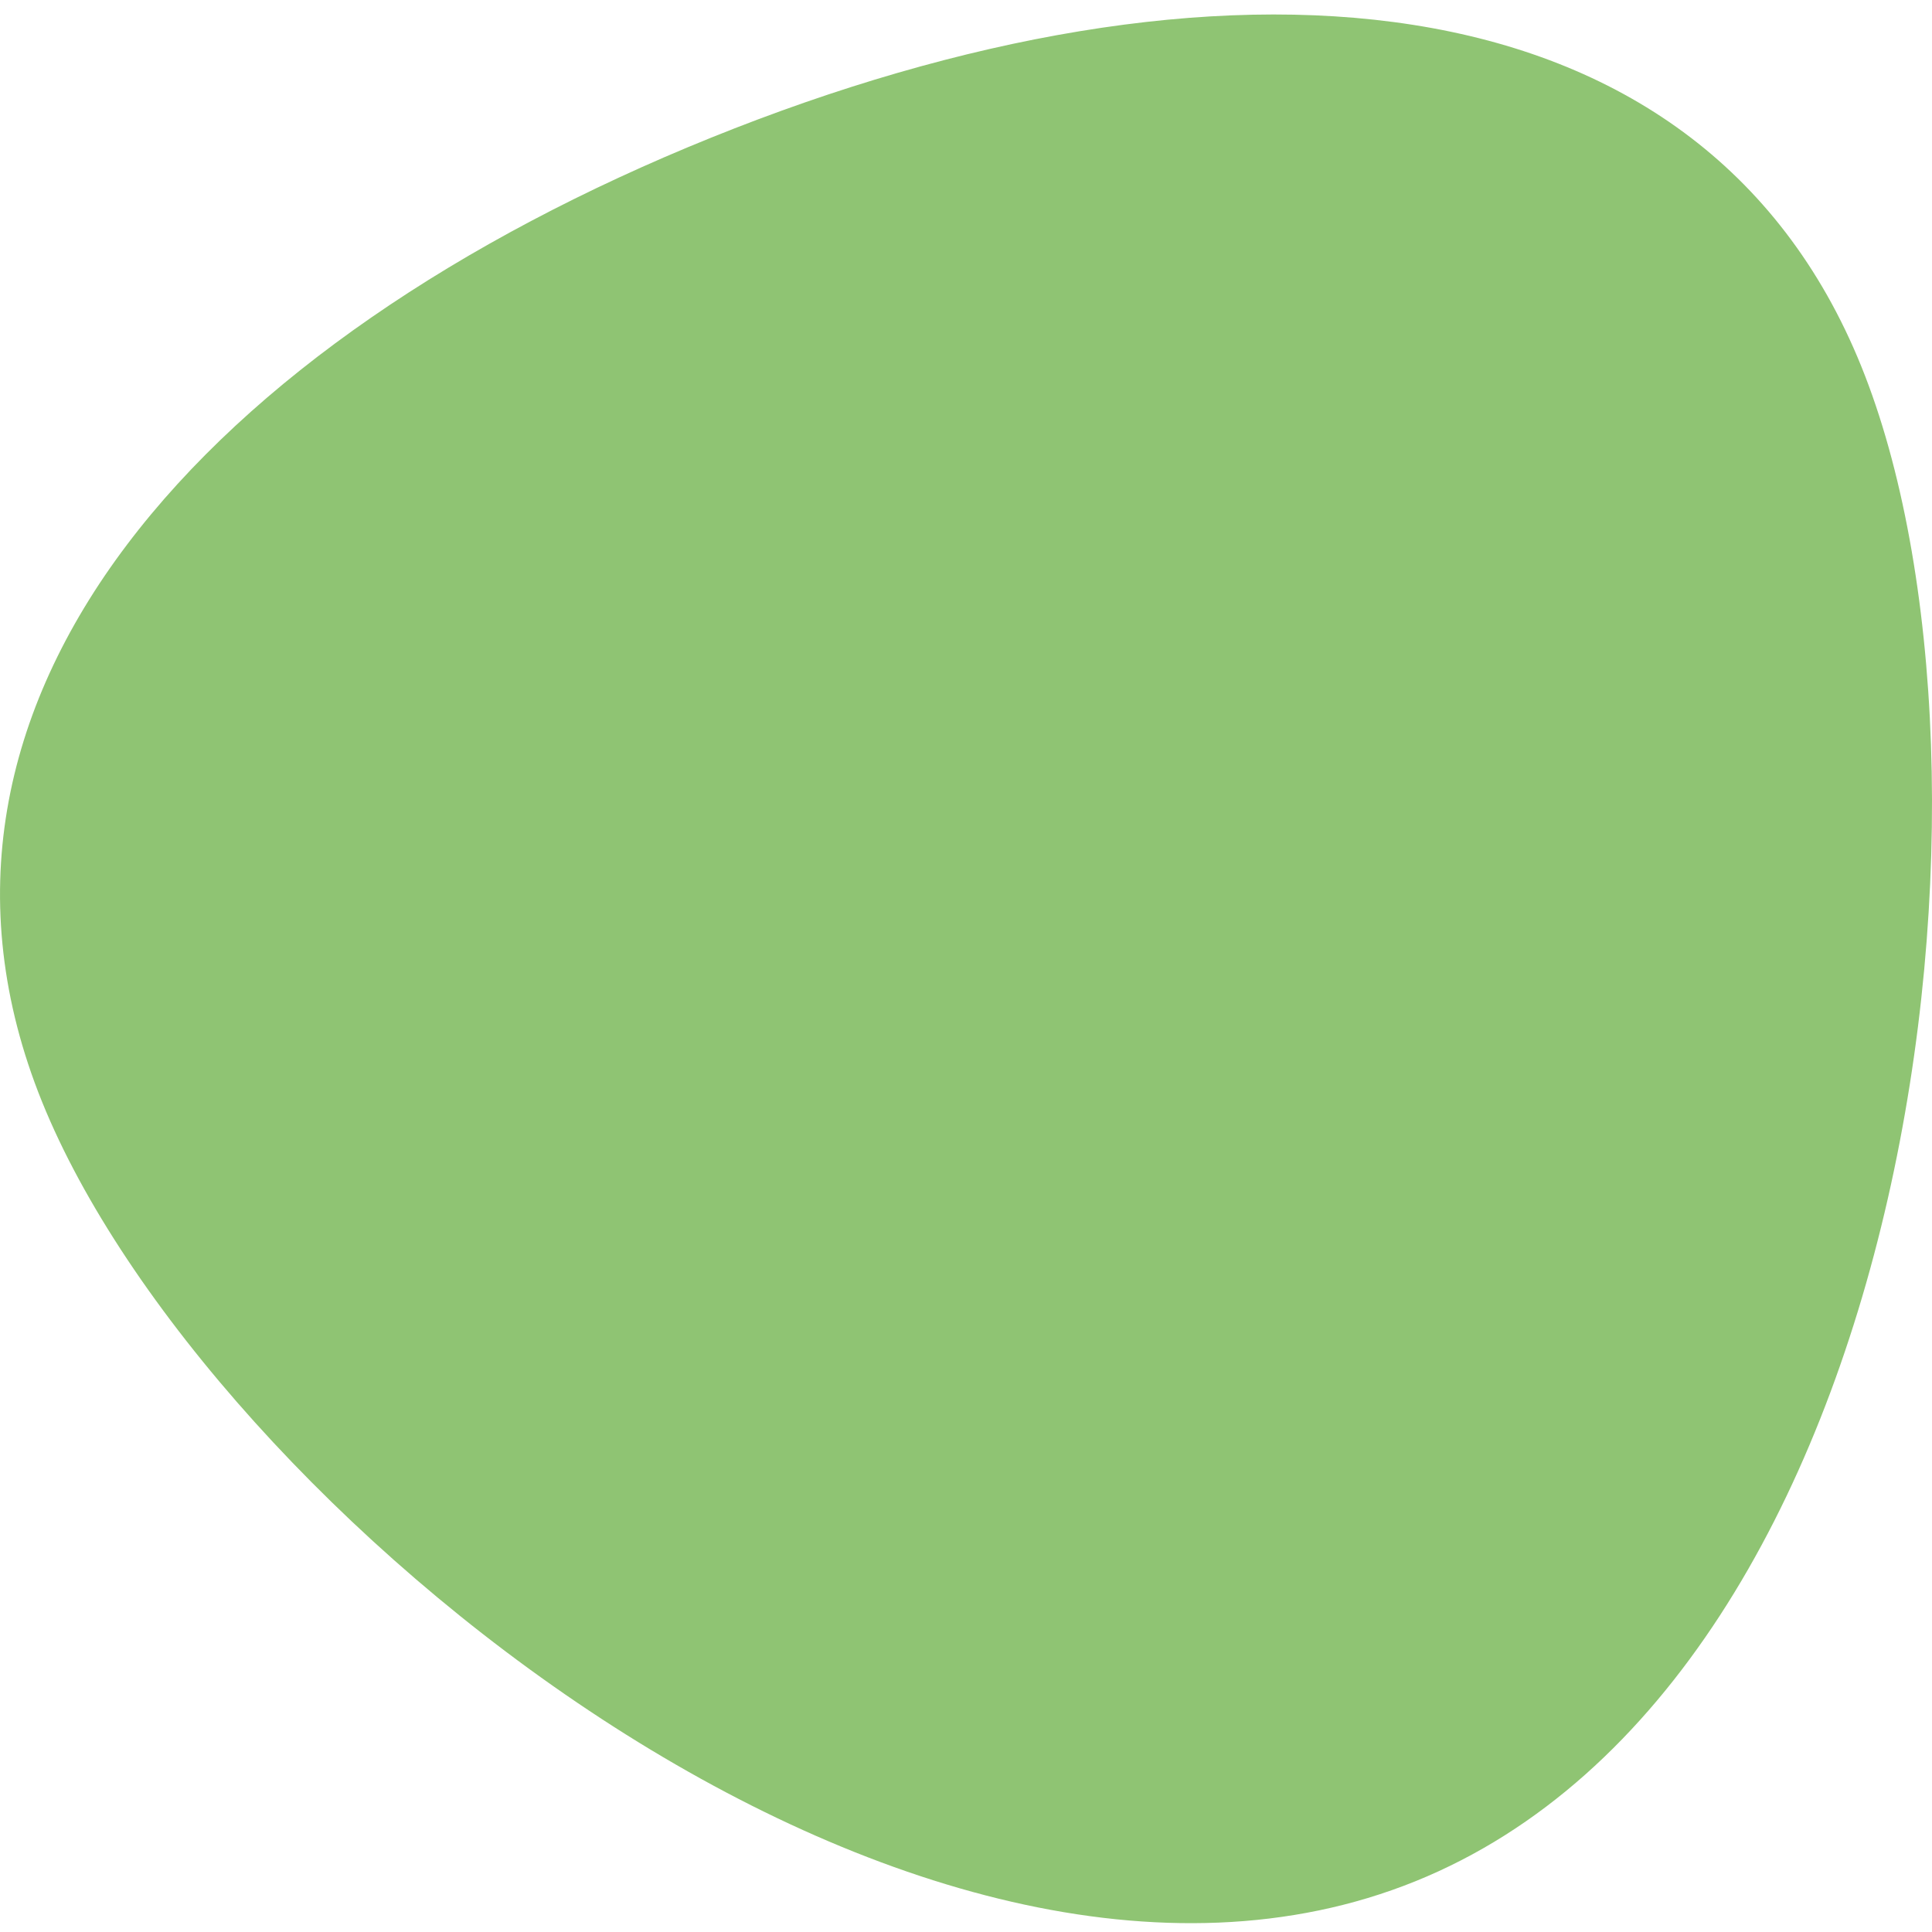 <?xml version="1.0" encoding="UTF-8"?><svg id="Layer_1" xmlns="http://www.w3.org/2000/svg" width="400" height="400" viewBox="0 0 400 400"><path fill="#8fc473" d="m147.14,28.54C251.14-13.49,351.65-7.57,385.37,75.87c33.72,83.44,11.65,271.6-92.34,313.63C189.03,431.53,42.42,311.54,8.7,228.1-25.02,144.66,43.15,70.57,147.14,28.54"/></svg>

